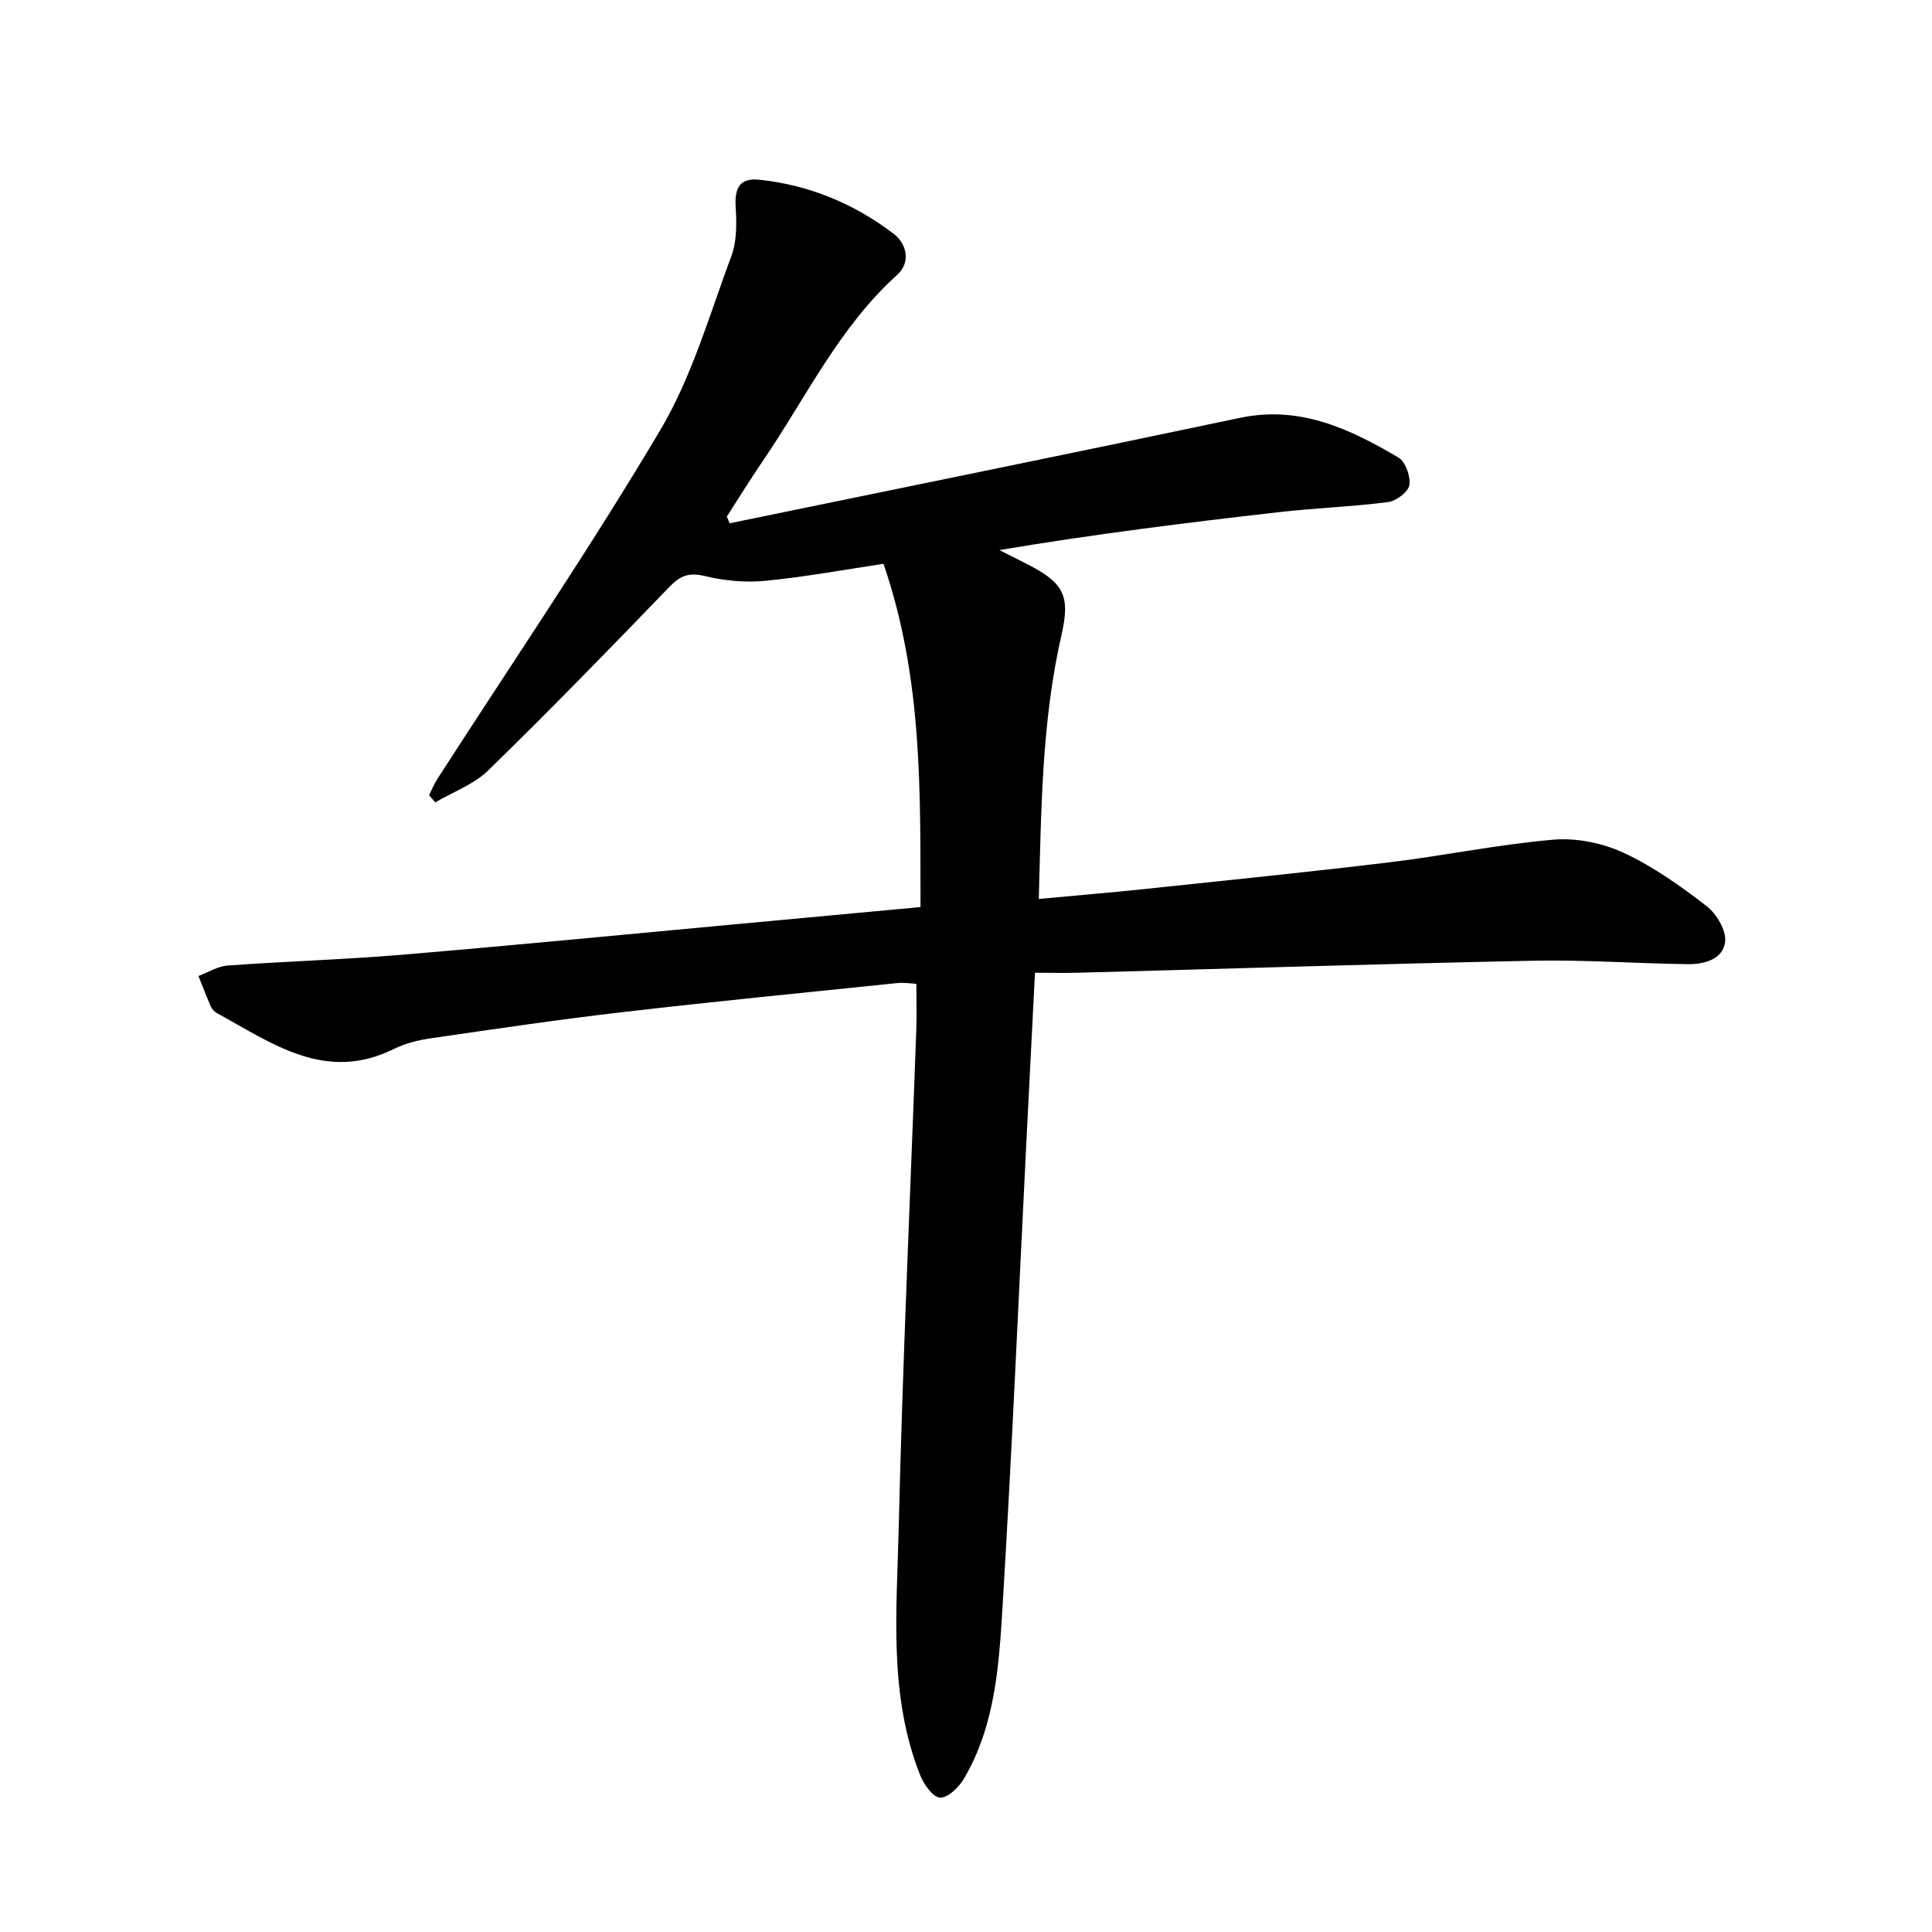<svg enable-background="new 0 0 400 400" viewBox="0 0 400 400" xmlns="http://www.w3.org/2000/svg"><path d="m151.07 108.34c35.23-7.26 70.48-14.41 105.67-21.83 12.4-2.61 22.73 2.28 32.79 8.22 1.47.86 2.55 3.93 2.26 5.72-.23 1.41-2.73 3.28-4.41 3.5-7.54.97-15.17 1.23-22.73 2.1-19.18 2.19-38.35 4.57-57.74 7.84 2.02 1.02 4.04 2.02 6.05 3.06 7.38 3.82 8.64 6.52 6.8 14.56-4.07 17.78-4.17 35.89-4.69 54.61 7.48-.7 14.67-1.3 21.83-2.05 16.91-1.79 33.83-3.49 50.71-5.53 11.34-1.37 22.59-3.71 33.96-4.69 4.77-.41 10.17.67 14.54 2.69 6.14 2.84 11.81 6.89 17.2 11.04 2.07 1.59 4.13 5.05 3.86 7.39-.44 3.72-4.41 4.7-7.88 4.65-10.65-.15-21.31-.93-31.95-.71-31.33.64-62.65 1.64-93.97 2.48-2.84.08-5.68.01-9.09.01-.62 12.23-1.22 23.92-1.81 35.61-1.6 31.93-2.97 63.87-4.91 95.77-.74 12.16-1.55 24.55-7.99 35.48-1.04 1.77-3.31 3.98-4.93 3.92-1.46-.05-3.37-2.73-4.12-4.62-6.56-16.51-4.86-33.88-4.46-50.96.81-34.5 2.41-68.97 3.65-103.46.11-3 .01-6 .01-9.45-1.18-.06-2.56-.3-3.9-.16-19.12 1.97-38.26 3.85-57.35 6.07-13.08 1.52-26.12 3.46-39.16 5.35-2.64.38-5.37 1.04-7.74 2.22-14.19 7.03-25.2-1.15-36.63-7.4-.53-.29-1.05-.83-1.29-1.38-.92-2.08-1.71-4.21-2.56-6.32 2.02-.75 3.99-2.02 6.06-2.17 12.05-.87 24.15-1.23 36.19-2.24 23.12-1.94 46.22-4.2 69.32-6.34 12.48-1.15 24.95-2.31 37.92-3.52-.06-23.75.51-47.24-7.66-71.07-7.95 1.19-16.16 2.71-24.44 3.52-4.12.4-8.49 0-12.52-.98-3.27-.79-5.06-.15-7.33 2.2-12.36 12.83-24.8 25.6-37.55 38.04-2.97 2.9-7.27 4.44-10.96 6.61-.43-.5-.86-.99-1.29-1.49.57-1.12 1.05-2.31 1.72-3.36 15.47-24.03 31.59-47.67 46.16-72.24 6.55-11.04 10.18-23.85 14.71-36.02 1.16-3.1 1.09-6.83.89-10.23-.23-3.84.84-6 4.9-5.57 10.34 1.09 19.68 4.98 27.87 11.24 2.66 2.04 3.51 5.89.71 8.42-12.07 10.87-18.9 25.44-27.83 38.53-2.59 3.79-4.99 7.7-7.48 11.56.18.46.39.92.59 1.38z"/></svg>
